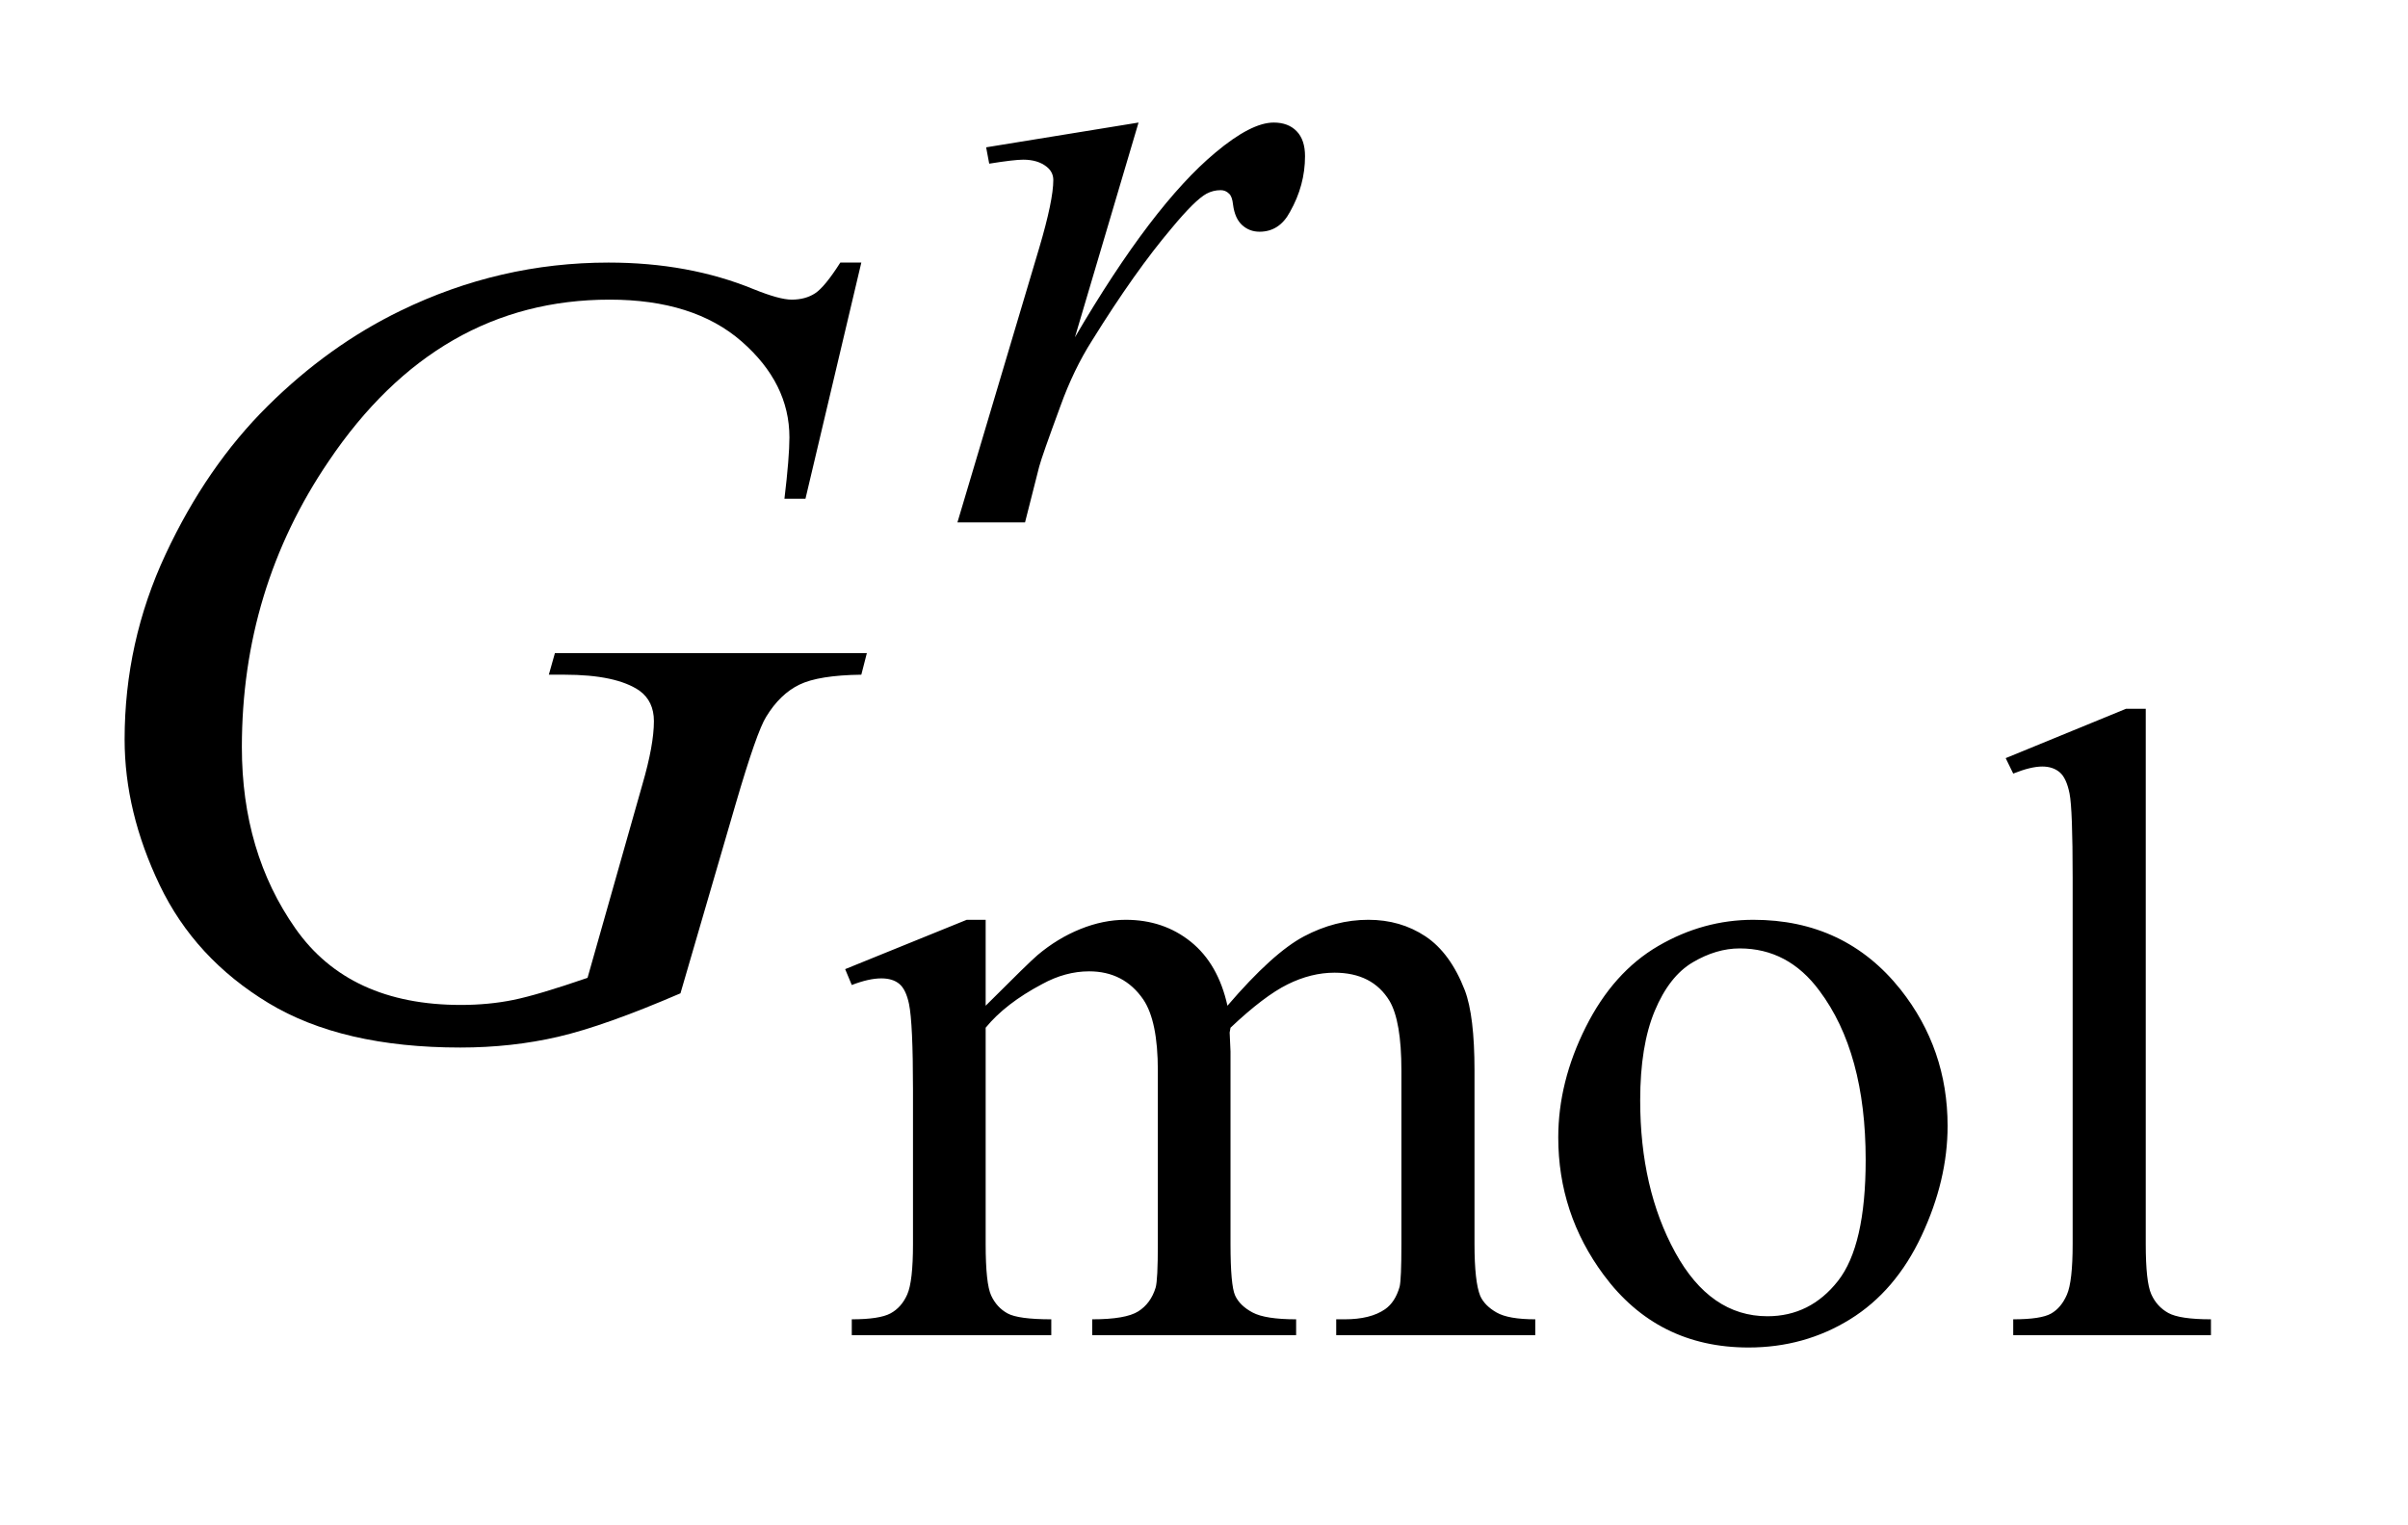 <?xml version="1.0" encoding="UTF-8"?>
<!DOCTYPE svg PUBLIC '-//W3C//DTD SVG 1.0//EN'
          'http://www.w3.org/TR/2001/REC-SVG-20010904/DTD/svg10.dtd'>
<svg stroke-dasharray="none" shape-rendering="auto" xmlns="http://www.w3.org/2000/svg" font-family="'Dialog'" text-rendering="auto" width="30" fill-opacity="1" color-interpolation="auto" color-rendering="auto" preserveAspectRatio="xMidYMid meet" font-size="12px" viewBox="0 0 30 19" fill="black" xmlns:xlink="http://www.w3.org/1999/xlink" stroke="black" image-rendering="auto" stroke-miterlimit="10" stroke-linecap="square" stroke-linejoin="miter" font-style="normal" stroke-width="1" height="19" stroke-dashoffset="0" font-weight="normal" stroke-opacity="1"
><!--Generated by the Batik Graphics2D SVG Generator--><defs id="genericDefs"
  /><g
  ><defs id="defs1"
    ><clipPath clipPathUnits="userSpaceOnUse" id="clipPath1"
      ><path d="M1.221 3.8 L19.88 3.8 L19.88 15.59 L1.221 15.59 L1.221 3.8 Z"
      /></clipPath
      ><clipPath clipPathUnits="userSpaceOnUse" id="clipPath2"
      ><path d="M39.02 121.41 L39.02 498.089 L635.136 498.089 L635.136 121.41 Z"
      /></clipPath
    ></defs
    ><g transform="scale(1.576,1.576) translate(-1.221,-3.8) matrix(0.031,0,0,0.031,0,0)"
    ><path d="M290.734 379 Q301.969 367.766 303.984 366.078 Q309.047 361.812 314.883 359.453 Q320.719 357.094 326.453 357.094 Q336.109 357.094 343.07 362.711 Q350.031 368.328 352.391 379 Q363.953 365.516 371.93 361.305 Q379.906 357.094 388.328 357.094 Q396.531 357.094 402.875 361.305 Q409.219 365.516 412.922 375.062 Q415.391 381.578 415.391 395.5 L415.391 439.75 Q415.391 449.406 416.859 453 Q417.969 455.469 421.008 457.211 Q424.047 458.953 430.891 458.953 L430.891 463 L380.125 463 L380.125 458.953 L382.266 458.953 Q388.891 458.953 392.594 456.375 Q395.172 454.578 396.297 450.641 Q396.75 448.734 396.75 439.75 L396.75 395.5 Q396.75 382.922 393.719 377.766 Q389.344 370.578 379.688 370.578 Q373.734 370.578 367.727 373.555 Q361.719 376.531 353.172 384.609 L352.953 385.844 L353.172 390.672 L353.172 439.75 Q353.172 450.312 354.352 452.891 Q355.531 455.469 358.789 457.211 Q362.047 458.953 369.906 458.953 L369.906 463 L317.906 463 L317.906 458.953 Q326.453 458.953 329.648 456.93 Q332.844 454.906 334.078 450.875 Q334.641 448.969 334.641 439.75 L334.641 395.5 Q334.641 382.922 330.938 377.422 Q326 370.234 317.125 370.234 Q311.062 370.234 305.109 373.5 Q295.781 378.438 290.734 384.609 L290.734 439.75 Q290.734 449.859 292.141 452.891 Q293.547 455.922 296.297 457.438 Q299.047 458.953 307.469 458.953 L307.469 463 L256.594 463 L256.594 458.953 Q263.672 458.953 266.477 457.438 Q269.281 455.922 270.742 452.609 Q272.203 449.297 272.203 439.75 L272.203 400.453 Q272.203 383.484 271.188 378.547 Q270.406 374.844 268.719 373.438 Q267.031 372.031 264.125 372.031 Q260.969 372.031 256.594 373.719 L254.906 369.672 L285.906 357.094 L290.734 357.094 L290.734 379 ZM486.5 357.094 Q509.859 357.094 524.016 374.844 Q536.031 390 536.031 409.656 Q536.031 423.469 529.406 437.617 Q522.781 451.766 511.156 458.953 Q499.531 466.141 485.266 466.141 Q462.016 466.141 448.312 447.609 Q436.75 432 436.75 412.578 Q436.75 398.422 443.766 384.438 Q450.781 370.453 462.242 363.773 Q473.703 357.094 486.5 357.094 ZM483.016 364.391 Q477.062 364.391 471.055 367.93 Q465.047 371.469 461.344 380.344 Q457.641 389.219 457.641 403.141 Q457.641 425.609 466.57 441.891 Q475.5 458.172 490.094 458.172 Q500.984 458.172 508.062 449.188 Q515.141 440.203 515.141 418.297 Q515.141 390.906 503.344 375.172 Q495.375 364.391 483.016 364.391 ZM586.562 303.297 L586.562 439.75 Q586.562 449.406 587.969 452.555 Q589.375 455.703 592.297 457.328 Q595.219 458.953 603.188 458.953 L603.188 463 L552.766 463 L552.766 458.953 Q559.828 458.953 562.414 457.492 Q565 456.031 566.461 452.664 Q567.922 449.297 567.922 439.75 L567.922 346.312 Q567.922 328.906 567.133 324.922 Q566.344 320.938 564.609 319.477 Q562.875 318.016 560.172 318.016 Q557.25 318.016 552.766 319.812 L550.844 315.875 L581.516 303.297 L586.562 303.297 Z" stroke="none" clip-path="url(#clipPath2)"
    /></g
    ><g transform="matrix(0.049,0,0,0.049,-1.925,-5.988)"
    ><path d="M290.016 159.656 L328.766 153.359 L312.594 207.938 Q332.25 174.359 348.297 161 Q357.406 153.359 363.125 153.359 Q366.828 153.359 368.961 155.555 Q371.094 157.75 371.094 161.906 Q371.094 169.312 367.281 176.047 Q364.594 181.109 359.531 181.109 Q356.953 181.109 355.102 179.422 Q353.25 177.734 352.797 174.25 Q352.578 172.125 351.781 171.438 Q350.891 170.547 349.656 170.547 Q347.734 170.547 346.062 171.438 Q343.141 173.016 337.188 180.203 Q327.859 191.203 316.969 208.734 Q312.25 216.141 308.891 225.469 Q304.172 238.266 303.5 240.844 L299.906 255 L282.719 255 L303.5 185.266 Q307.094 173.125 307.094 167.969 Q307.094 165.938 305.406 164.594 Q303.156 162.797 299.453 162.797 Q297.094 162.797 290.797 163.812 L290.016 159.656 Z" stroke="none" clip-path="url(#clipPath2)"
    /></g
    ><g transform="matrix(0.049,0,0,0.049,-1.925,-5.988)"
    ><path d="M258.281 188.953 L244.078 249 L238.734 249 Q240 238.453 240 233.391 Q240 219.609 227.836 208.992 Q215.672 198.375 194.297 198.375 Q150.562 198.375 122.859 239.438 Q100.781 271.922 100.781 312.141 Q100.781 338.859 114.422 358.266 Q128.062 377.672 156.469 377.672 Q163.5 377.672 169.758 376.406 Q176.016 375.141 188.672 370.781 L202.594 321.703 Q205.547 311.578 205.547 305.531 Q205.547 300.469 201.891 297.797 Q195.984 293.719 182.766 293.719 L178.828 293.719 L180.375 288.234 L259.688 288.234 L258.281 293.719 Q247.453 293.859 242.531 296.25 Q237.609 298.641 234.094 304.406 Q231.703 308.203 226.359 326.484 L212.297 374.719 Q193.031 383.016 181.219 385.758 Q169.406 388.5 156.328 388.5 Q126.234 388.5 107.531 377.18 Q88.828 365.859 79.898 347.227 Q70.969 328.594 70.969 310.172 Q70.969 285.422 81.375 263.133 Q91.781 240.844 107.32 225.445 Q122.859 210.047 141.141 201.188 Q166.312 188.953 194.016 188.953 Q214.406 188.953 230.859 195.703 Q237.469 198.375 240.562 198.375 Q244.078 198.375 246.539 196.758 Q249 195.141 252.938 188.953 L258.281 188.953 Z" stroke="none" clip-path="url(#clipPath2)"
    /></g
  ></g
></svg
>

